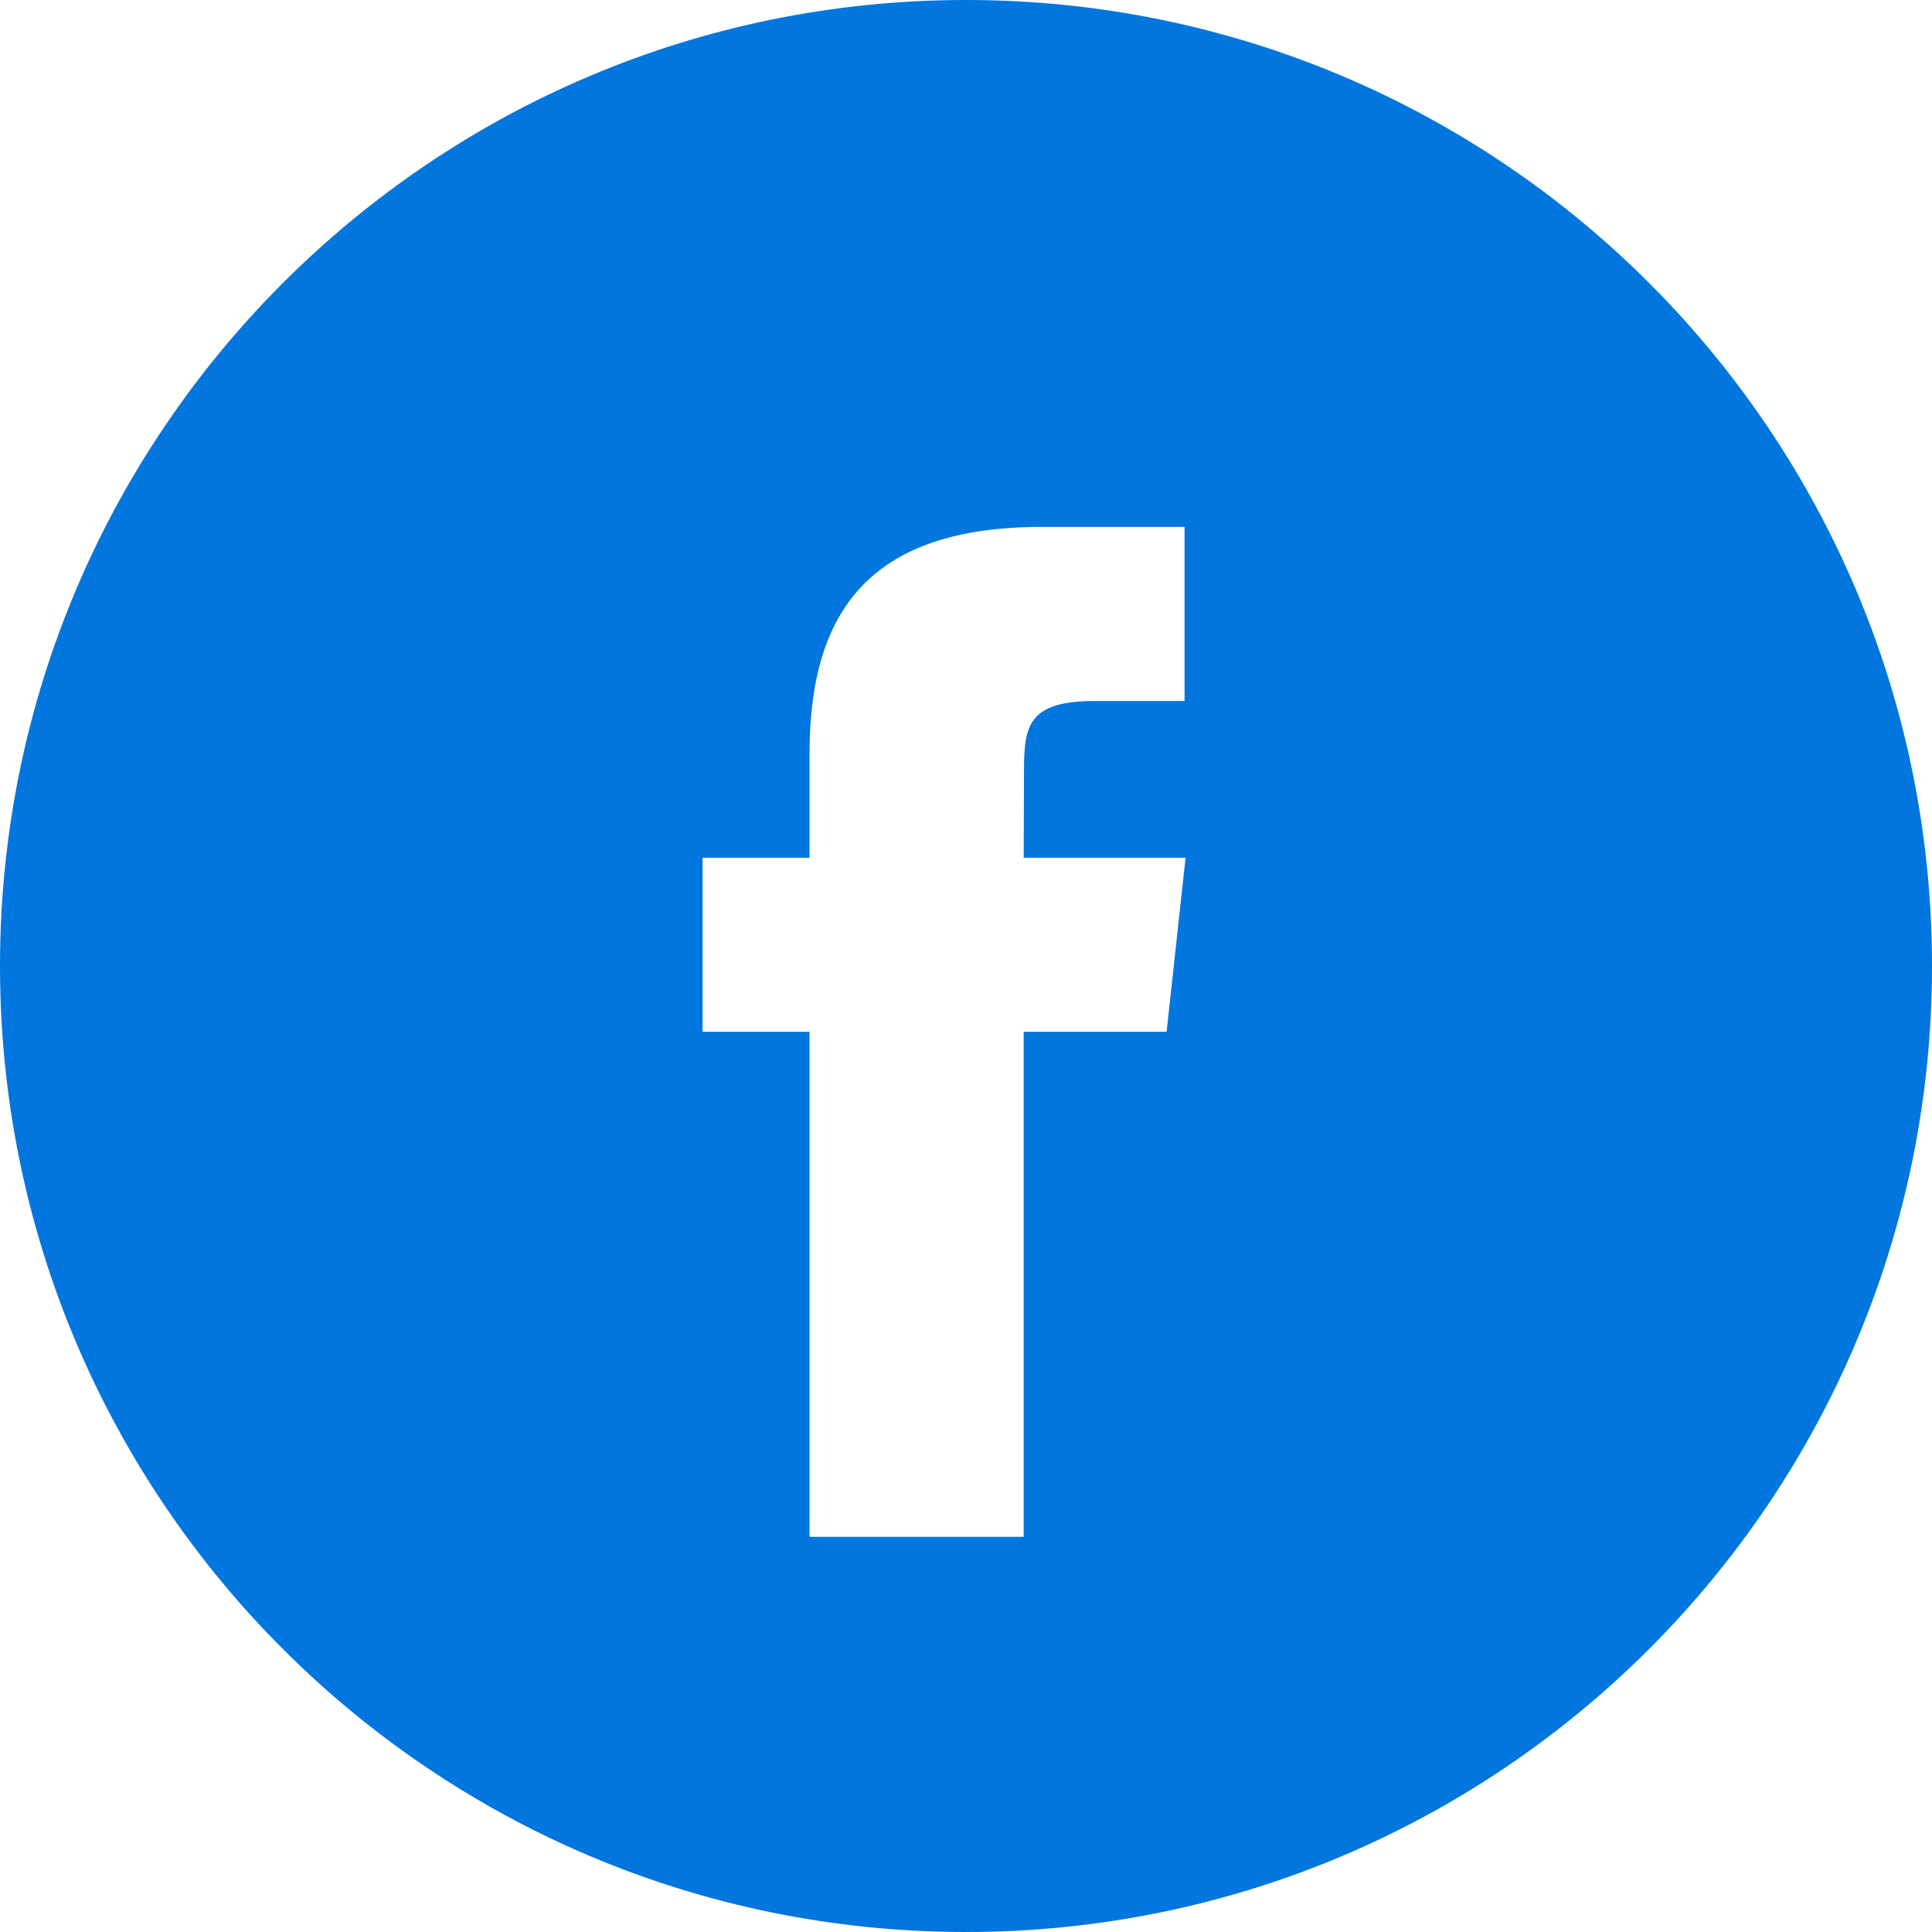 <?xml version="1.0" encoding="UTF-8"?>
<svg width="48px" height="48px" viewBox="0 0 48 48" version="1.1" xmlns="http://www.w3.org/2000/svg" xmlns:xlink="http://www.w3.org/1999/xlink">
    <!-- Generator: Sketch 55.2 (78181) - https://sketchapp.com -->
    <title>Combined Shape</title>
    <desc>Created with Sketch.</desc>
    <g id="Vistas-consolidadas" stroke="none" stroke-width="1" fill="none" fill-rule="evenodd">
        <g id="Single" transform="translate(-530, -6653)" fill="#0176DE">
            <g id="Group-7" transform="translate(215, 6576)">
                <g id="Group-4" transform="translate(315, 77)">
                    <g id="facebook">
                        <path d="M24,48 C10.745,48 0,37.255 0,24 C0,10.745 10.745,0 24,0 C37.255,0 48,10.745 48,24 C48,37.255 37.255,48 24,48 Z M25.434,38.182 L25.433,38.182 L25.433,25.635 L28.984,25.635 L29.455,21.311 L25.433,21.311 L25.441,19.147 C25.441,18.02 25.55,17.416 27.211,17.416 L29.43,17.416 L29.43,13.091 L25.88,13.091 C21.614,13.091 20.113,15.189 20.113,18.716 L20.113,21.311 L17.455,21.311 L17.455,25.635 L20.113,25.635 L20.113,38.182 L25.434,38.182 Z" id="Combined-Shape"></path>
                    </g>
                </g>
            </g>
        </g>
    </g>
</svg>